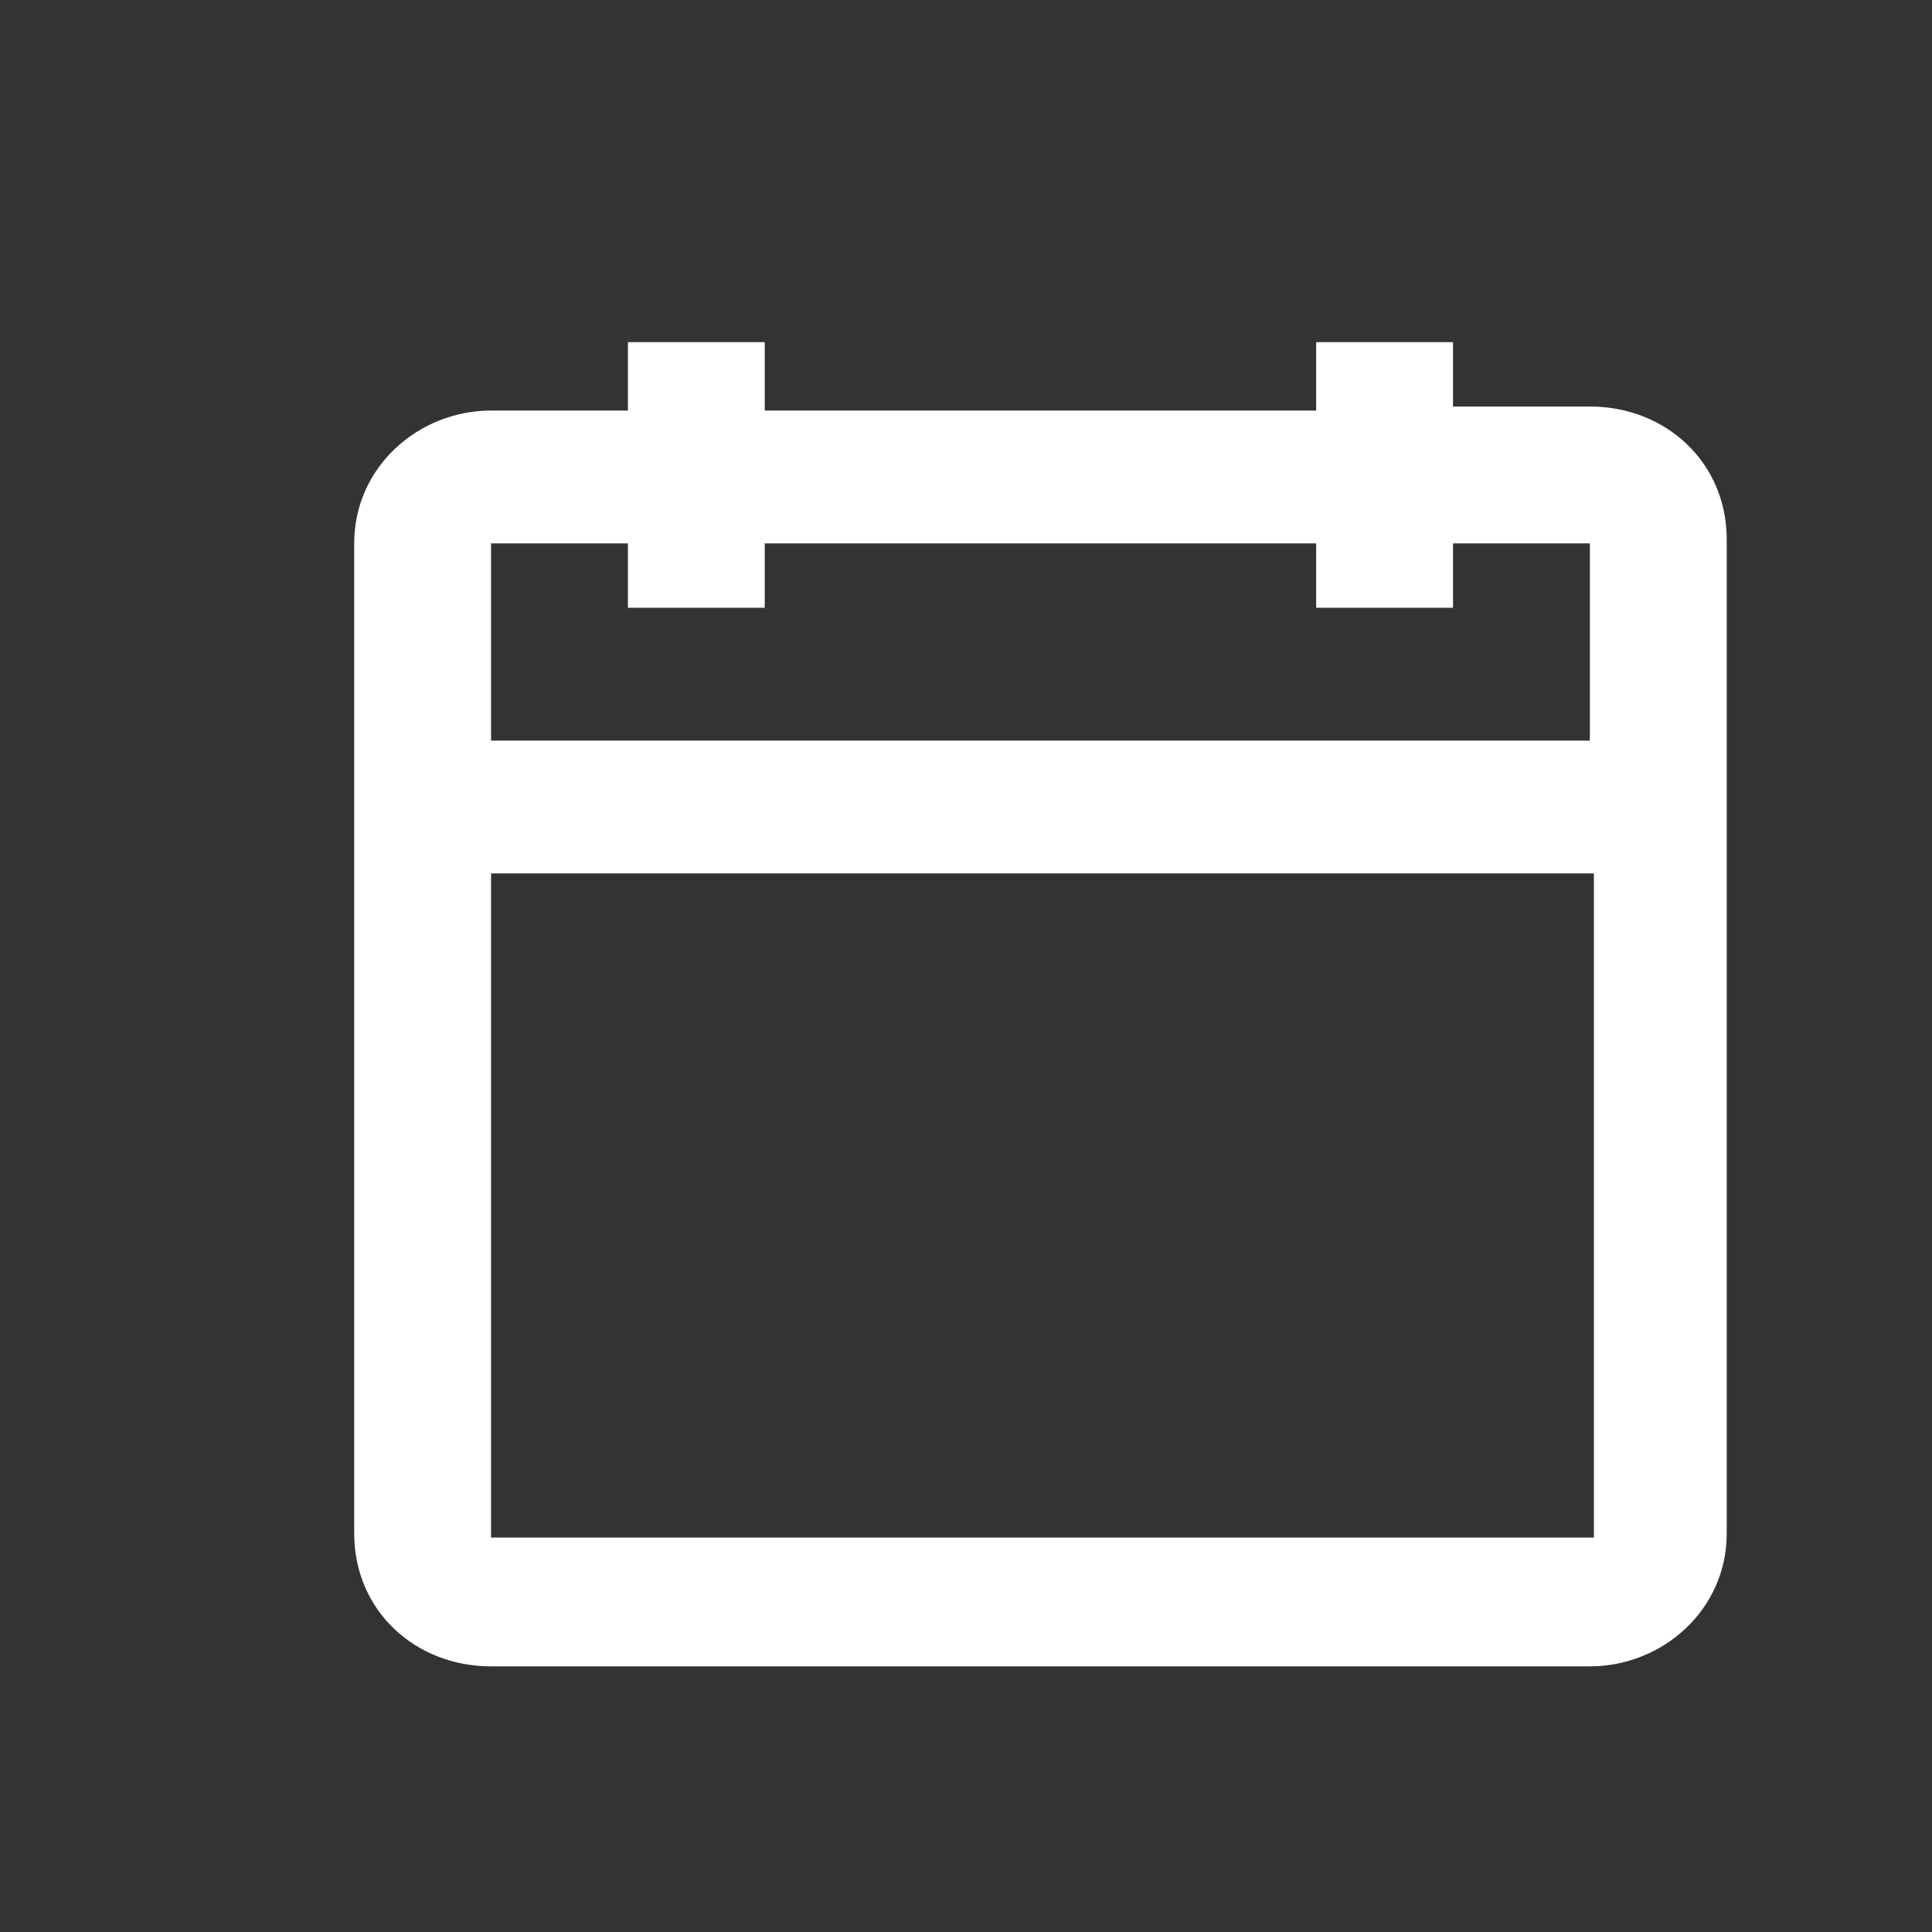 <?xml version="1.0" encoding="utf-8"?>
<!-- Generator: Adobe Illustrator 25.0.0, SVG Export Plug-In . SVG Version: 6.00 Build 0)  -->
<svg version="1.1" id="Layer_1" xmlns="http://www.w3.org/2000/svg" xmlns:xlink="http://www.w3.org/1999/xlink" x="0px" y="0px"
	 viewBox="0 0 48 48" style="enable-background:new 0 0 48 48;" xml:space="preserve">
<rect x="0" y="0" width="48" height="48" fill="#333333" stroke="none"/>
<style type="text/css">
	.st0{clip-path:url(#SVGID_2_);}
	.st1{fill-rule:evenodd;clip-rule:evenodd;fill:#FFFFFF;}
</style>
<g>
	<defs>
		<rect id="SVGID_1_" width="48" height="48"/>
	</defs>
	<clipPath id="SVGID_2_">
		<use xlink:href="#SVGID_1_"  style="overflow:visible;"/>
	</clipPath>
	<g id="Schedule" class="st0">
		<path id="Path_13" class="st1" d="M15.6,15.1H19v-1.6h13.7v1.6h3.4v-1.6h3.4v4.9H12.2v-4.9h3.4V15.1z M12.2,21.7v16.5h27.4V21.7
			H12.2z M19,10.2h13.7V8.5h3.4v1.6h3.4c1.9,0,3.4,1.4,3.4,3.3v24.7c0,1.9-1.6,3.3-3.4,3.3H12.2c-1.9,0-3.4-1.4-3.4-3.3V13.5
			c0-1.9,1.6-3.3,3.4-3.3h3.4V8.5H19V10.2z"/>
	</g>
</g>
</svg>
